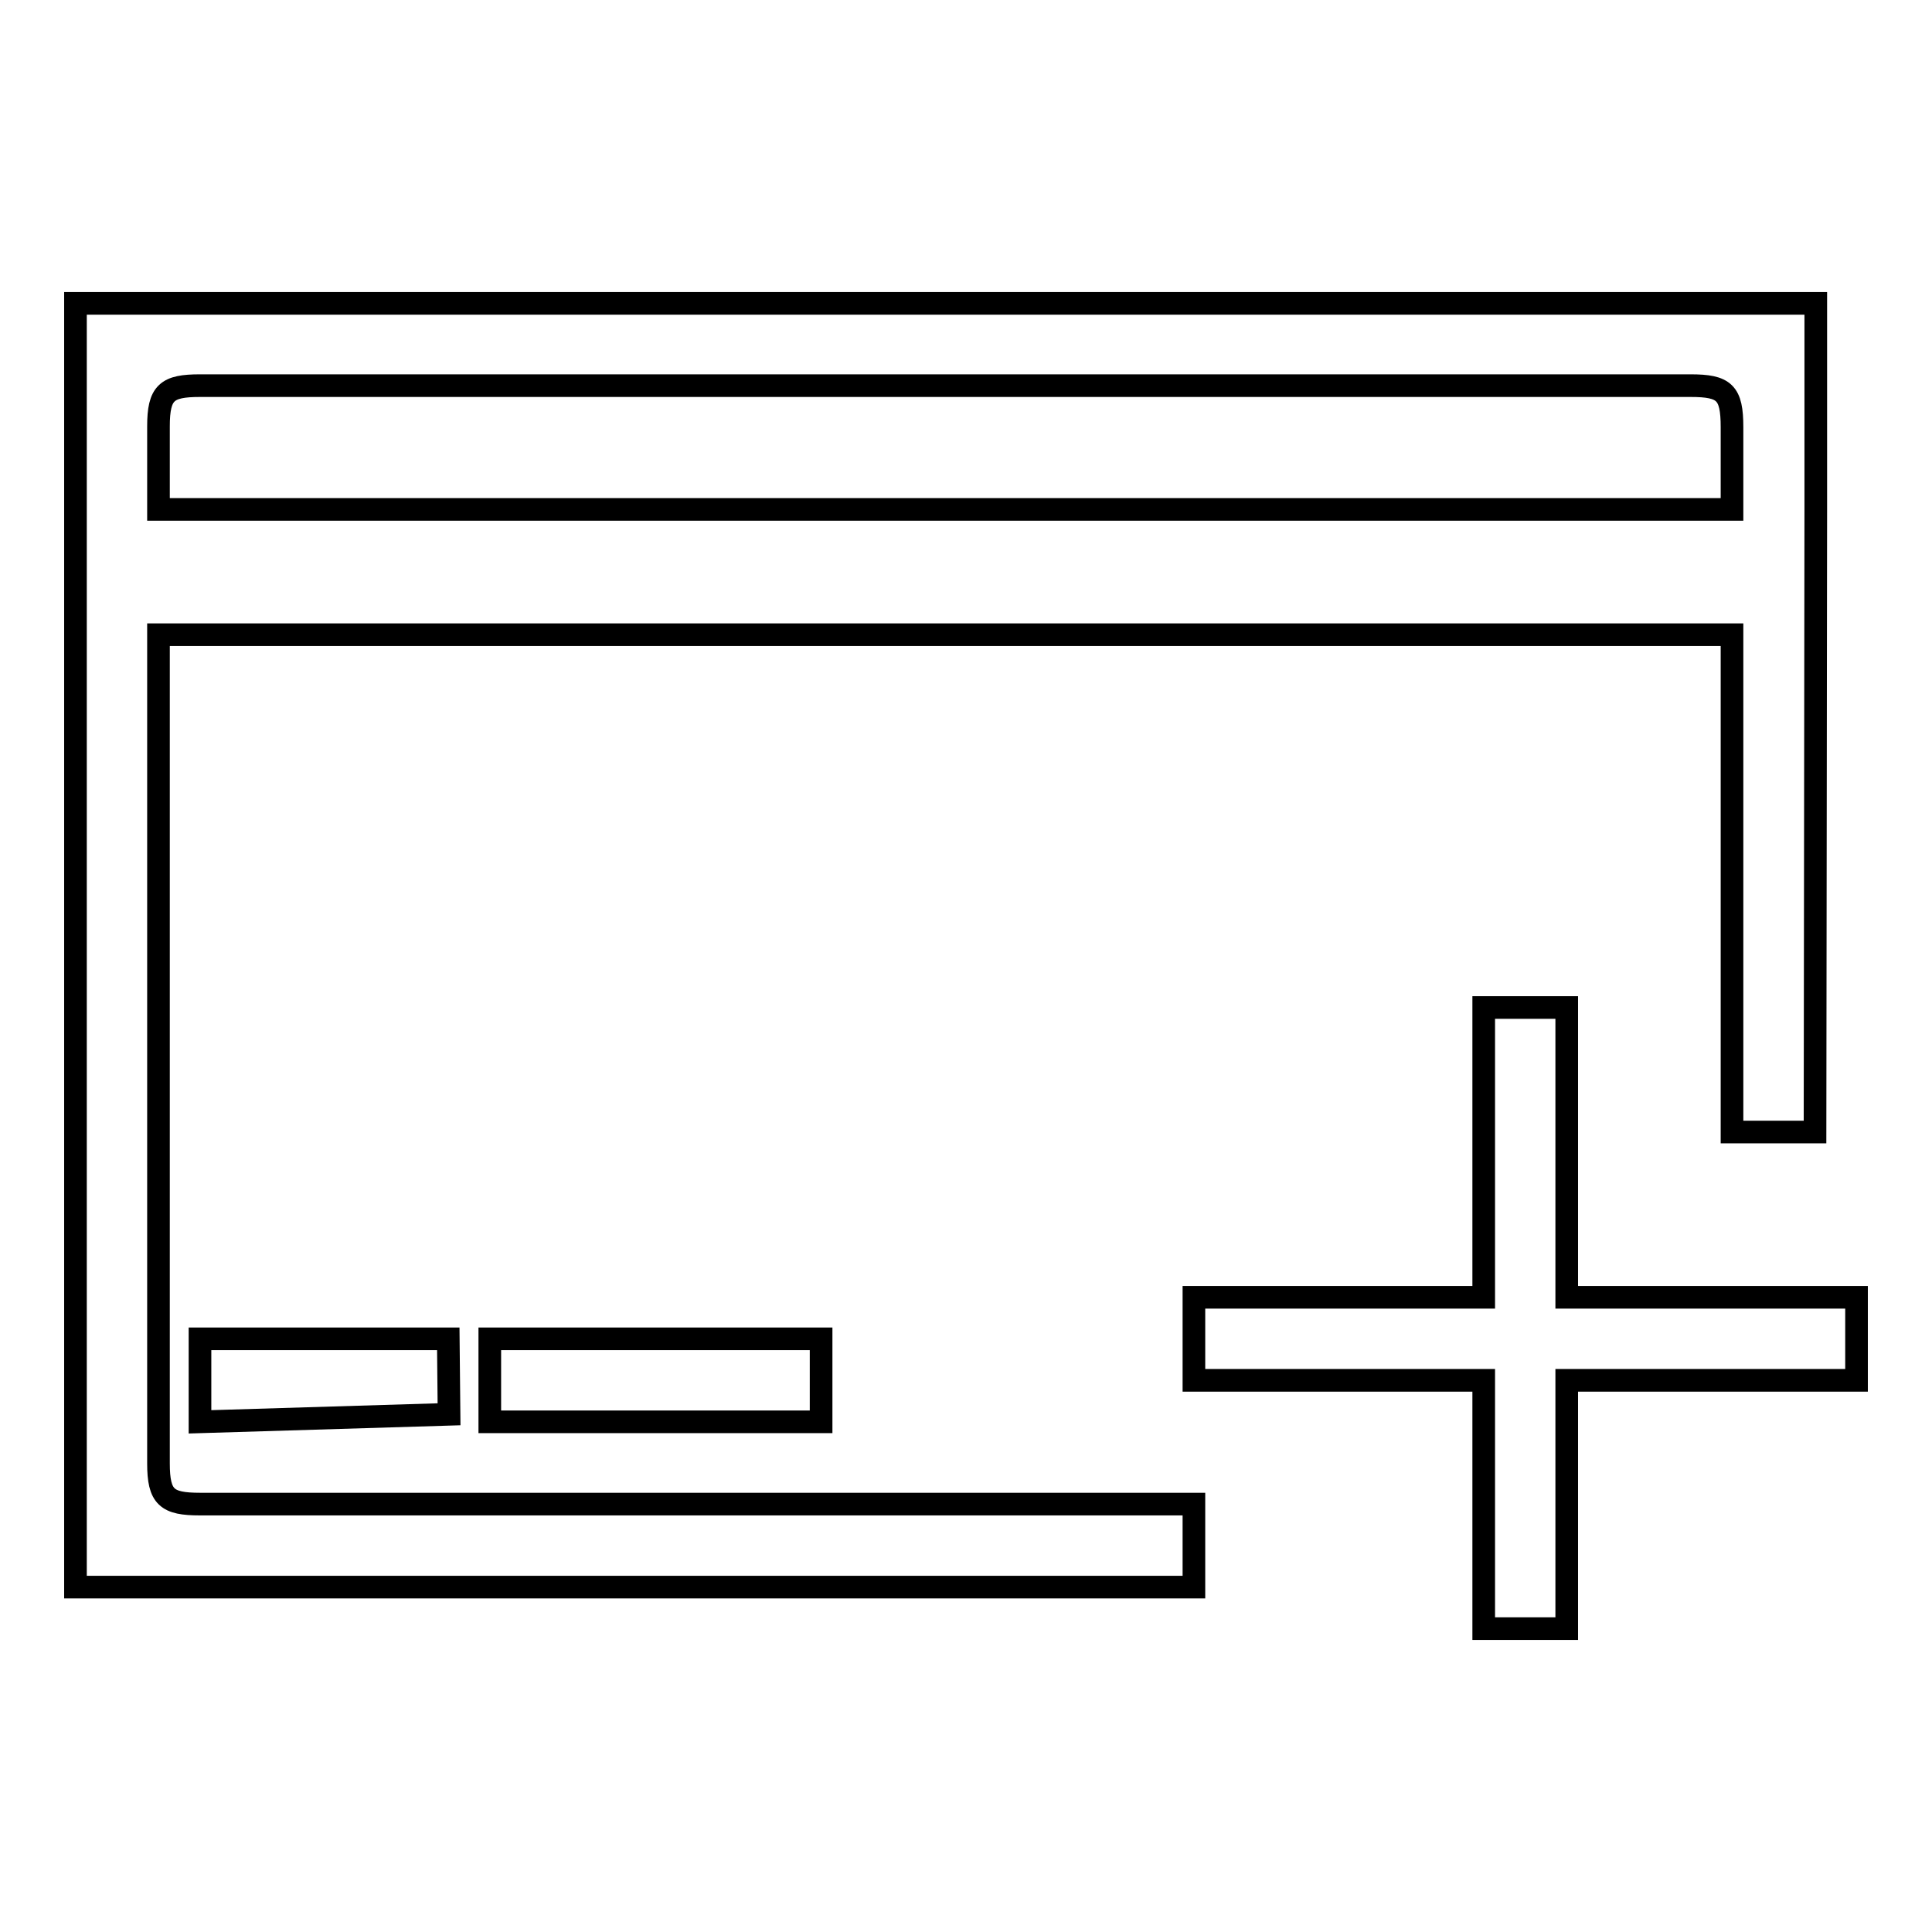 <?xml version="1.0" encoding="utf-8"?>
<!-- Svg Vector Icons : http://www.onlinewebfonts.com/icon -->
<!DOCTYPE svg PUBLIC "-//W3C//DTD SVG 1.1//EN" "http://www.w3.org/Graphics/SVG/1.1/DTD/svg11.dtd">
<svg version="1.1" xmlns="http://www.w3.org/2000/svg" xmlns:xlink="http://www.w3.org/1999/xlink" x="0px" y="0px" viewBox="0 0 256 256" enable-background="new 0 0 256 256" xml:space="preserve">
<g><g><path stroke-width="3" fill-opacity="0" stroke="#000000"  d="M207.6,182.9v32.9h-11v-32.9h-38.4v-11h38.4v-38.4h11v38.4H246v11H207.6z M26.5,177.4h32.9l0.1,10l-33,1L26.5,177.4L26.5,177.4z M108.8,177.4v11H64.9v-11H108.8z M240.5,150h-11V84.1H21v98.8l0,0v11c0,4.5,1.1,5.4,5.5,5.4h11h120.7v11H24.8c-0.1,0-0.3,0-0.5,0H21l0,0H10l0,0l0,0v-11l0,0v-4.2l0,0V55.5l0,0v-4.3l0,0v-11h27.5v0h175.6v0h27.5l0,0l0,0v27.5l0,0L240.5,150L240.5,150z M229.5,56.6c0-4.6-1-5.5-5.5-5.5h-11H37.5h-11c-4.4,0-5.5,0.9-5.5,5.4v11h208.5V56.6z"/></g></g>
</svg>